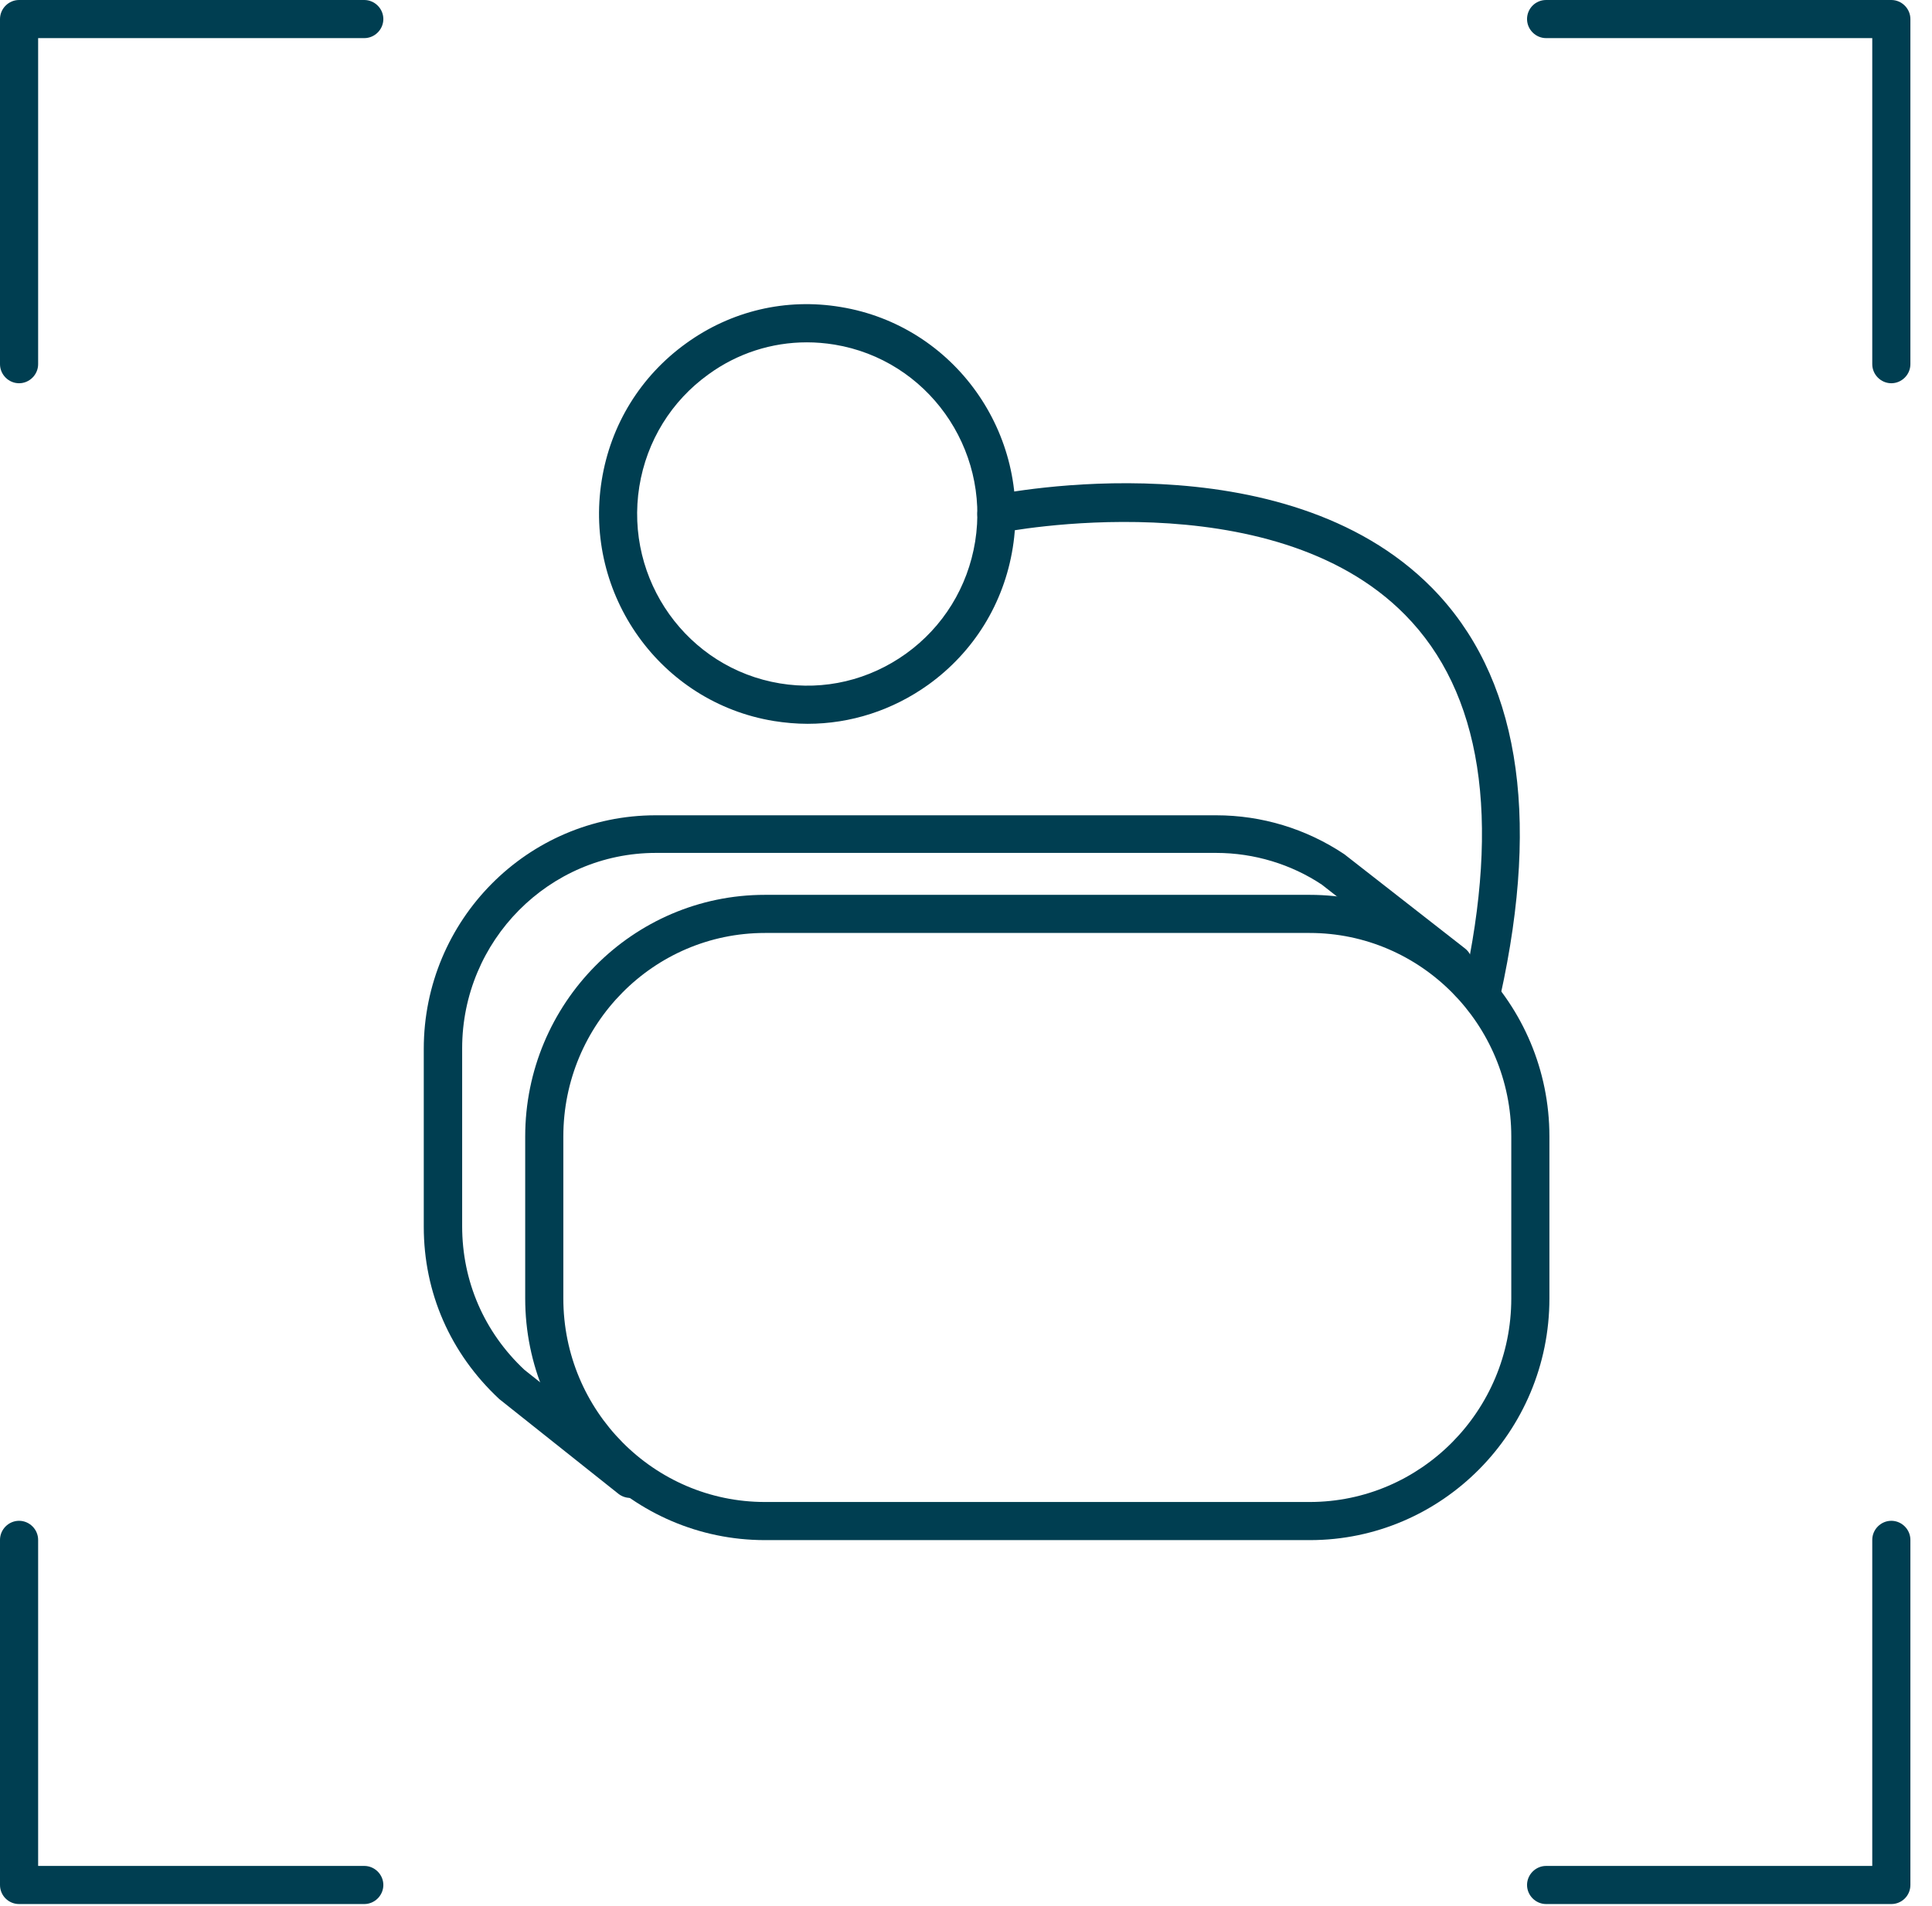 <svg width="76" height="75" viewBox="0 0 76 75" fill="none" xmlns="http://www.w3.org/2000/svg">
<g clip-path="url(#clip0)">
<path d="M0.75 15.08C0.34 15.08 0 14.74 0 14.33V0.75C0 0.34 0.34 0 0.75 0H14.33C14.74 0 15.08 0.34 15.08 0.75C15.08 1.16 14.74 1.5 14.33 1.5H1.5V14.33C1.5 14.74 1.16 15.08 0.75 15.08Z" fill="#003E51"/>
<path d="M74.4 15.08C73.99 15.08 73.65 14.74 73.65 14.33V1.5H60.82C60.41 1.5 60.07 1.16 60.07 0.75C60.07 0.34 60.4 0 60.82 0H74.4C74.81 0 75.15 0.34 75.15 0.75V14.33C75.15 14.74 74.81 15.08 74.4 15.08Z" fill="#003E51"/>
<path d="M74.4 74.92H60.82C60.41 74.92 60.07 74.58 60.07 74.17C60.07 73.76 60.41 73.42 60.82 73.42H73.65V60.59C73.65 60.18 73.99 59.84 74.4 59.84C74.81 59.84 75.15 60.18 75.15 60.59V74.17C75.15 74.59 74.81 74.92 74.4 74.92Z" fill="#003E51"/>
<path d="M14.33 74.92H0.75C0.34 74.92 0 74.59 0 74.17V60.59C0 60.18 0.34 59.84 0.75 59.84C1.16 59.84 1.5 60.18 1.5 60.59V73.42H14.33C14.74 73.42 15.08 73.76 15.08 74.17C15.08 74.58 14.74 74.92 14.33 74.92Z" fill="#003E51"/>
<path d="M51.53 60.6H30.09C24.89 60.6 20.66 56.33 20.66 51.09V44.72C20.66 39.48 24.89 35.21 30.09 35.21H51.52C56.72 35.21 60.95 39.48 60.95 44.72V51.09C60.95 56.34 56.72 60.6 51.53 60.6ZM30.09 36.71C25.71 36.71 22.16 40.3 22.16 44.72V51.09C22.16 55.51 25.72 59.1 30.09 59.1H51.52C55.89 59.1 59.45 55.51 59.45 51.09V44.72C59.45 40.3 55.89 36.71 51.52 36.71H30.09Z" fill="#003E51"/>
<path d="M24.8 58.94C24.64 58.94 24.47 58.89 24.33 58.78L19.64 55.05C17.71 53.25 16.67 50.86 16.67 48.27V41.27C16.67 36.2 20.76 32.08 25.79 32.08H47.84C49.64 32.08 51.38 32.61 52.88 33.61L57.63 37.32C57.96 37.58 58.01 38.05 57.76 38.37C57.5 38.69 57.03 38.75 56.71 38.5L52 34.81C50.8 34.01 49.34 33.56 47.84 33.56H25.8C21.6 33.56 18.18 37.01 18.18 41.25V48.25C18.18 50.42 19.05 52.42 20.63 53.9L25.28 57.59C25.6 57.85 25.66 58.32 25.4 58.64C25.24 58.85 25.02 58.94 24.8 58.94Z" fill="#003E51"/>
<path d="M31.77 28.48C31.33 28.48 30.88 28.44 30.44 28.37C25.98 27.64 22.95 23.39 23.67 18.9C24.02 16.71 25.2 14.8 26.99 13.51C28.76 12.23 30.92 11.72 33.07 12.08C37.53 12.81 40.56 17.06 39.84 21.55C39.49 23.74 38.31 25.65 36.52 26.94C35.11 27.95 33.46 28.48 31.77 28.48ZM31.74 13.47C30.36 13.47 29.01 13.9 27.87 14.73C26.41 15.78 25.44 17.35 25.15 19.14C24.56 22.82 27.04 26.29 30.68 26.89C32.43 27.18 34.19 26.76 35.64 25.72C37.1 24.67 38.07 23.1 38.36 21.31C38.95 17.63 36.47 14.16 32.83 13.56C32.46 13.5 32.1 13.47 31.74 13.47Z" fill="#003E51"/>
<path d="M58.29 39.77C58.24 39.77 58.18 39.76 58.13 39.75C57.73 39.66 57.47 39.26 57.56 38.86C59.05 32.17 58.28 27.24 55.27 24.19C50 18.84 39.46 20.94 39.35 20.96C38.94 21.04 38.55 20.78 38.46 20.38C38.38 19.97 38.64 19.58 39.04 19.49C39.51 19.39 50.48 17.2 56.33 23.13C59.71 26.56 60.62 31.97 59.02 39.19C58.94 39.53 58.63 39.77 58.29 39.77Z" fill="#003E51"/>
</g>
<defs>
<clipPath id="clip0">
<rect width="75.15" height="74.92" fill="white"/>
</clipPath>
</defs>
</svg>
